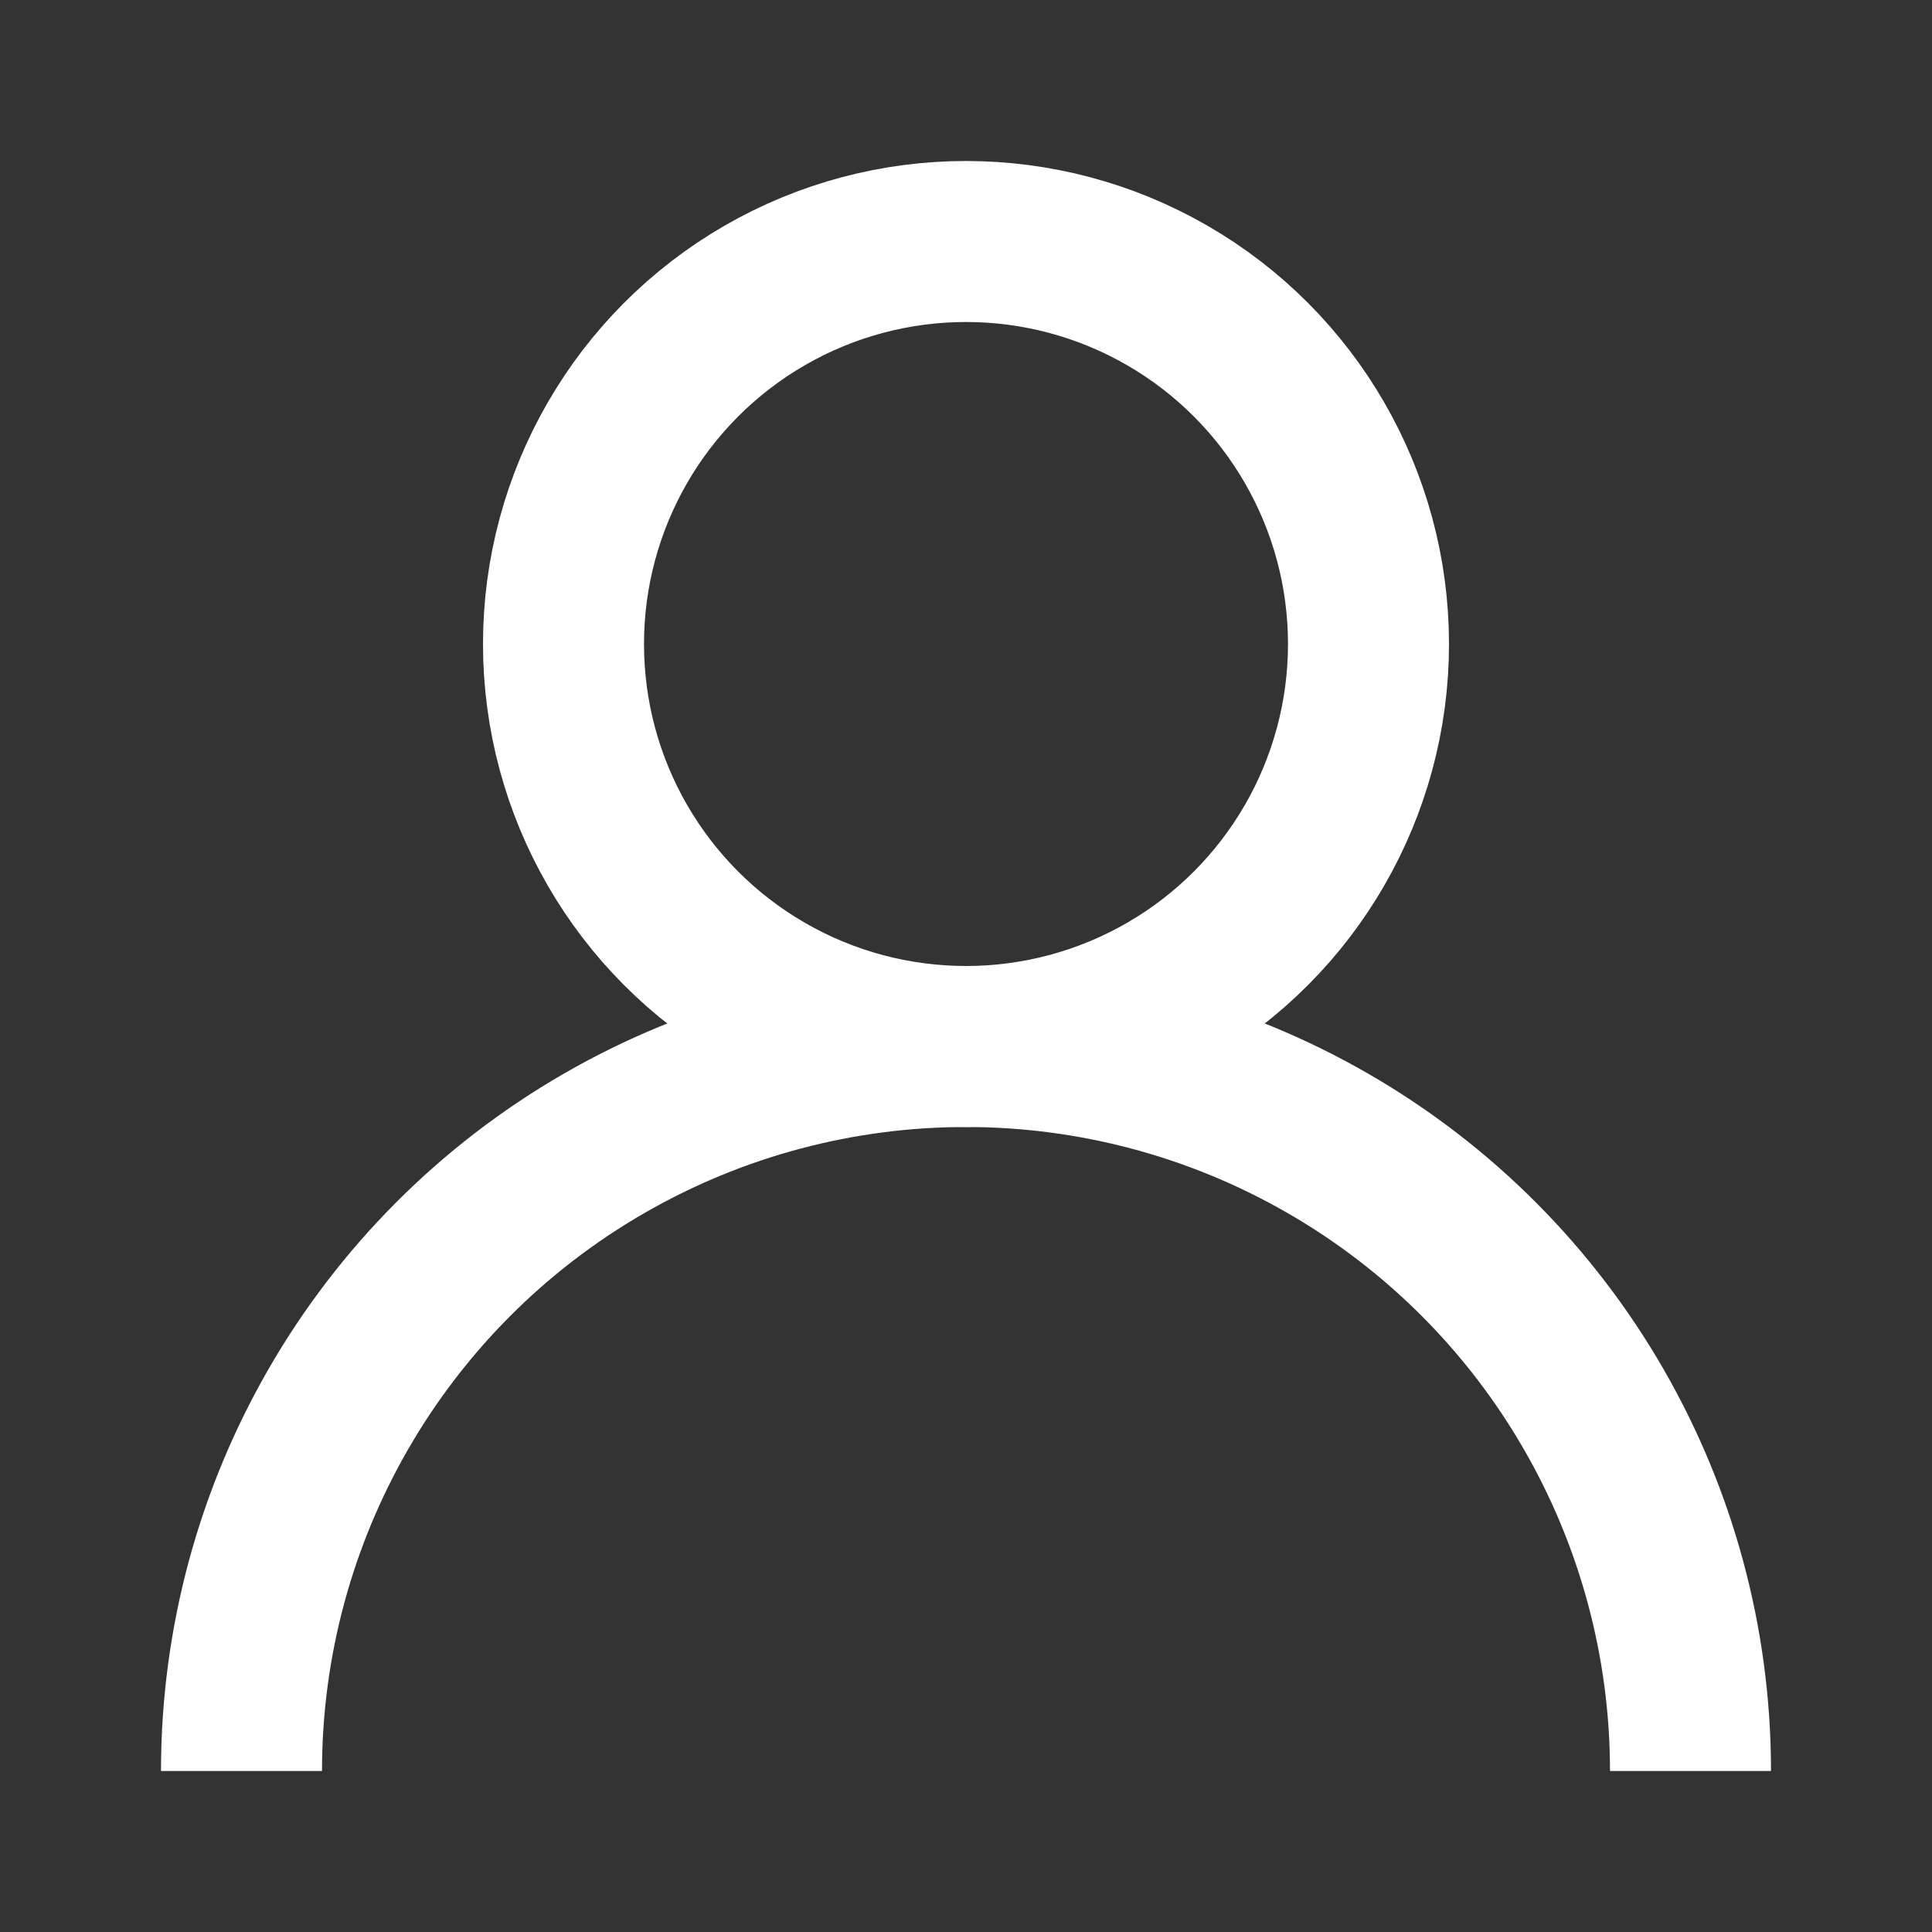 <svg xmlns="http://www.w3.org/2000/svg" xmlns:xlink="http://www.w3.org/1999/xlink" width="24" height="24" viewBox="0 0 24 24"><rect x="0" y="0" width="24" height="24" fill="#333333" stroke="none"/><defs><style>.a{fill:#fff;}.b,.d{fill:none;}.c{opacity:0;}.d{stroke:#fff;stroke-width:2px;}.e{clip-path:url(#a);}.f{stroke:none;}</style><clipPath id="a"><rect class="a" width="20" height="11" transform="translate(1769 175)"/></clipPath></defs><g transform="translate(-1077 -18)"><rect class="b" width="24" height="24" transform="translate(1077 18)"/><rect class="c" width="20" height="20" transform="translate(1079 20)"/><g class="d" transform="translate(1083 20)"><circle class="f" cx="6" cy="6" r="6"/><circle class="b" cx="6" cy="6" r="5"/></g><g class="e" transform="translate(-690 -146)"><g class="d" transform="translate(1769 176)"><circle class="f" cx="10" cy="10" r="10"/><circle class="b" cx="10" cy="10" r="9"/></g></g></g></svg>